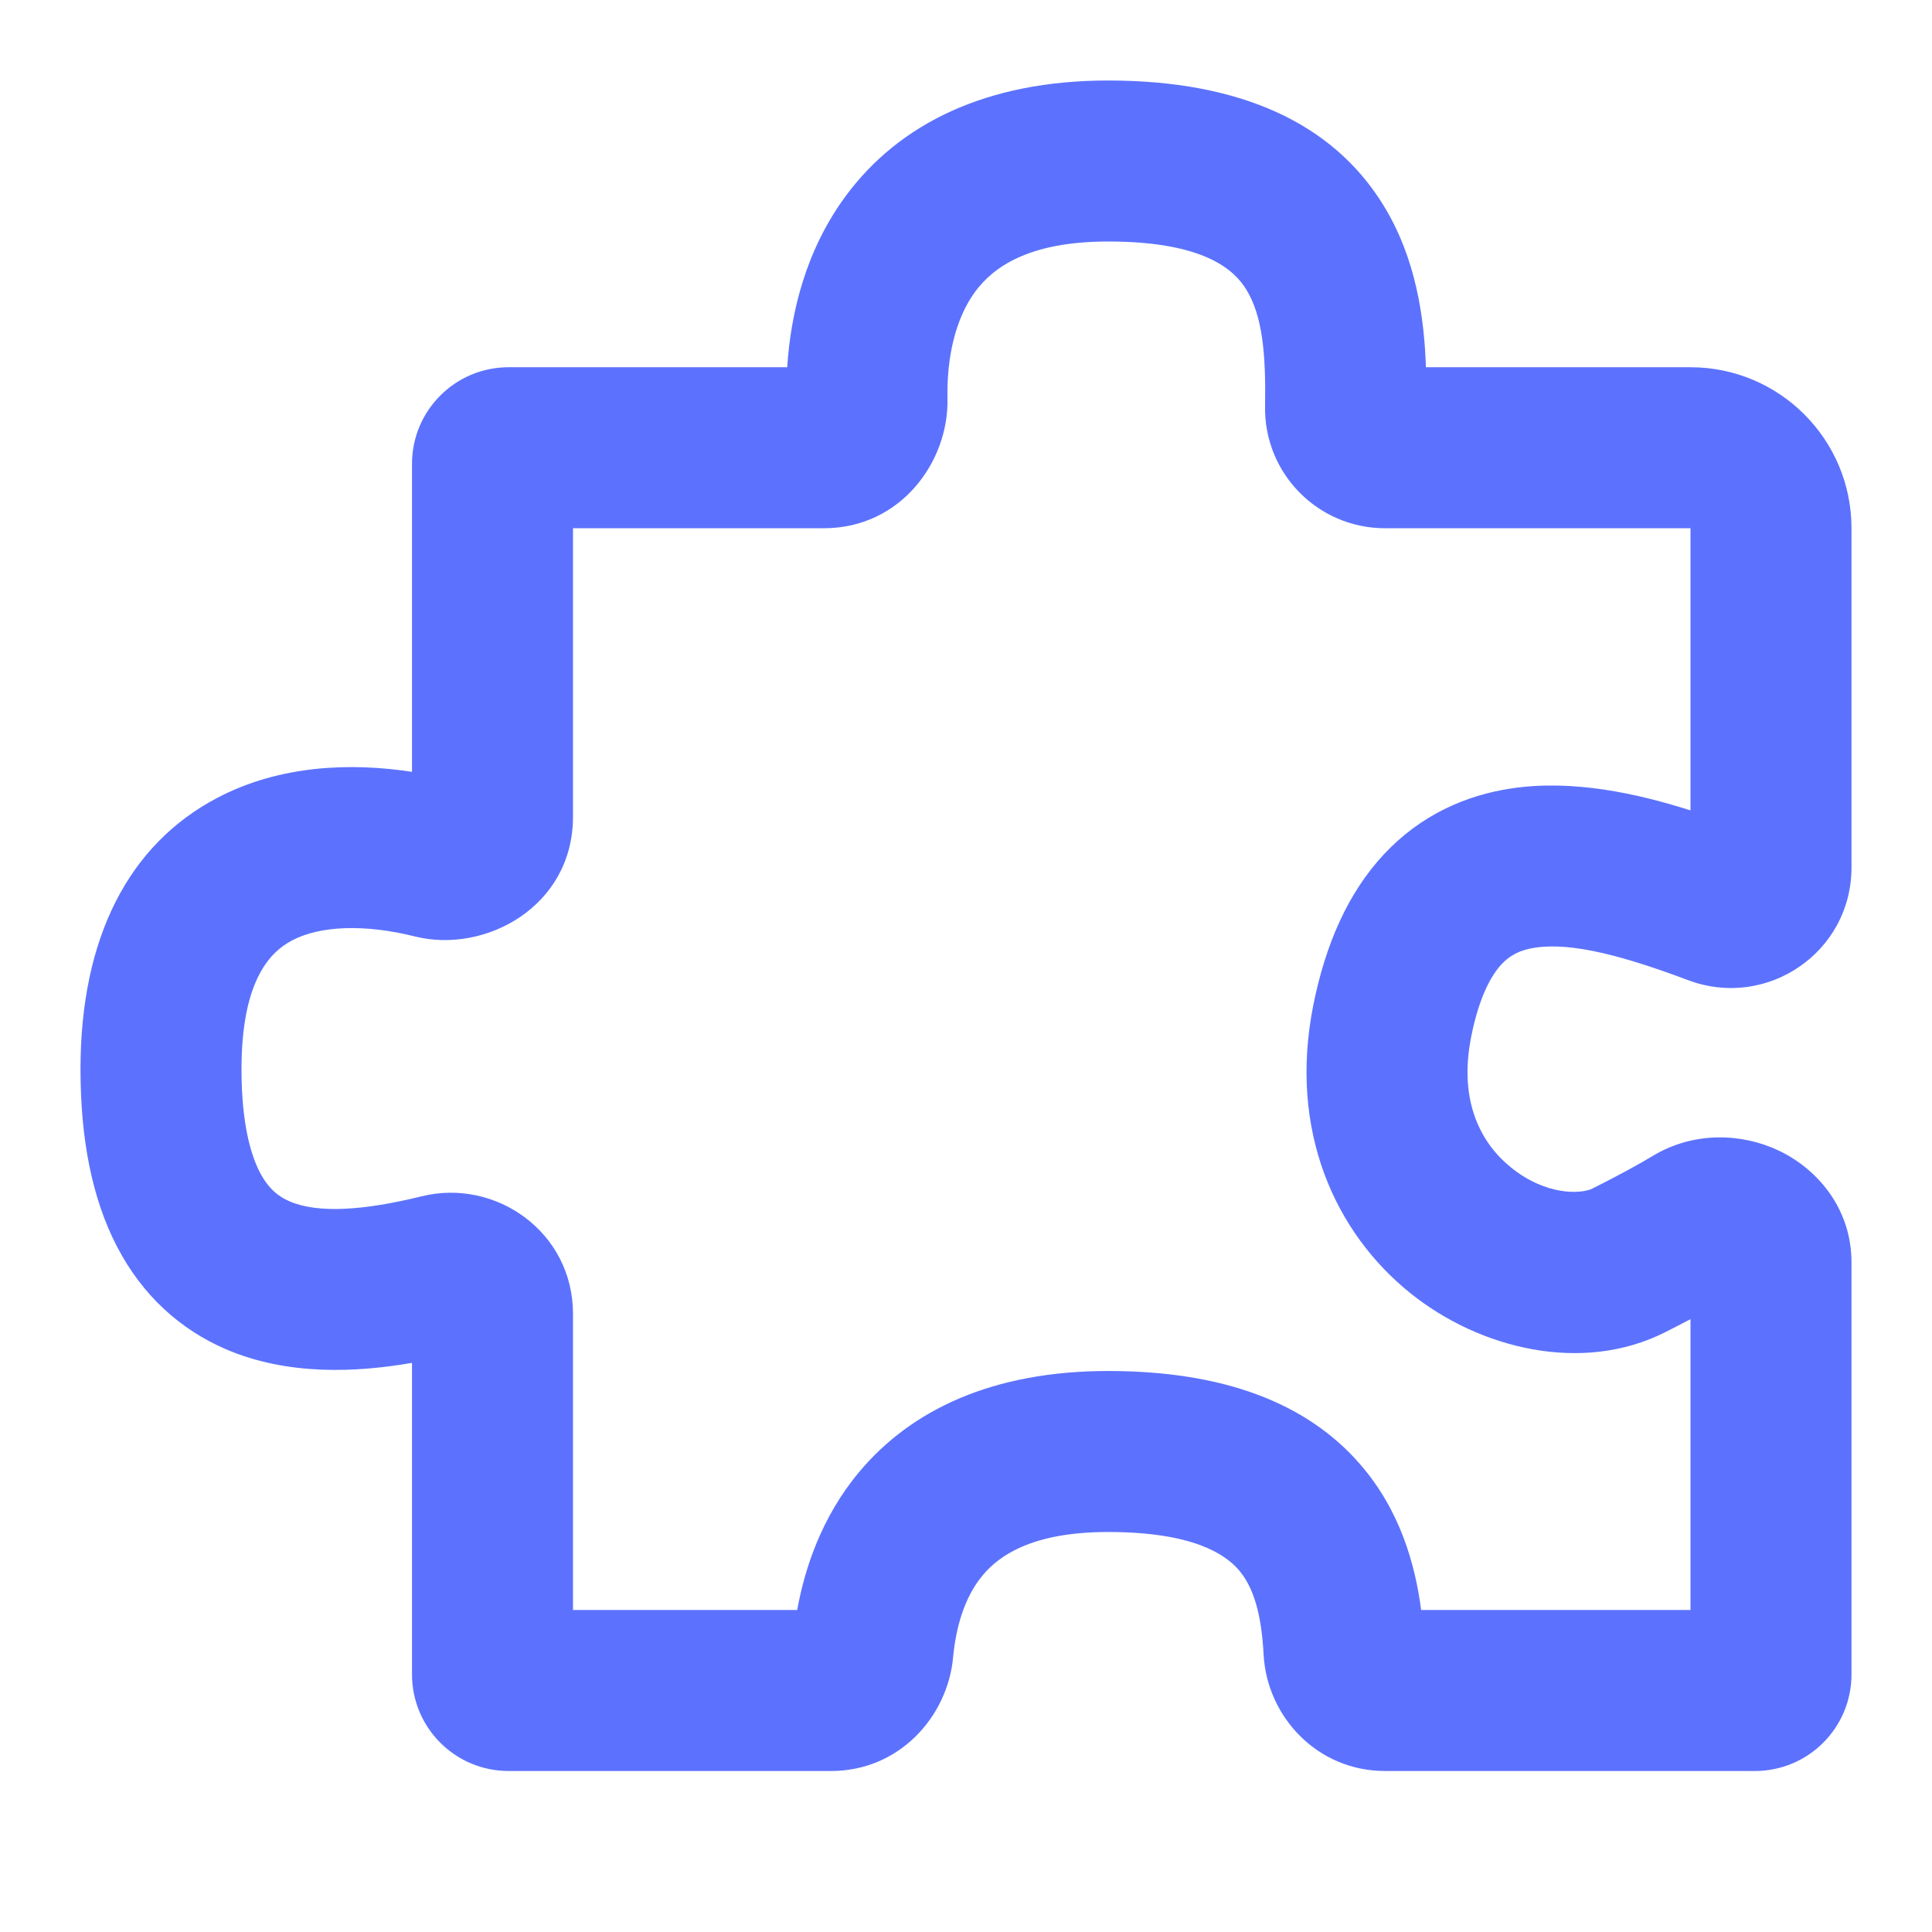 <?xml version="1.0" encoding="UTF-8"?>
<svg xmlns="http://www.w3.org/2000/svg" width="24" height="24" viewBox="0 0 24 24" fill="none">
  <path fill-rule="evenodd" clip-rule="evenodd" d="M12.118 3.618C11.864 3.96 11.759 4.451 11.77 4.955C11.786 5.733 11.191 6.562 10.234 6.562H7.118V10.145C7.118 11.265 6.023 11.851 5.154 11.633C4.539 11.479 3.98 11.496 3.627 11.683C3.376 11.815 3 12.152 3 13.281C3 13.946 3.112 14.339 3.228 14.563C3.334 14.766 3.458 14.863 3.596 14.923C3.951 15.077 4.523 15.037 5.237 14.861C6.157 14.633 7.118 15.305 7.118 16.321V20H9.903C9.996 19.488 10.202 18.849 10.674 18.284C11.319 17.514 12.331 17.031 13.765 17.031C15.181 17.031 16.224 17.418 16.892 18.185C17.392 18.758 17.58 19.432 17.654 20L21 20V16.387C20.901 16.439 20.797 16.493 20.686 16.549C19.654 17.07 18.382 16.756 17.521 16.065C16.591 15.318 16.004 14.055 16.313 12.493C16.465 11.729 16.746 11.09 17.191 10.613C17.649 10.123 18.209 9.879 18.775 9.794C19.535 9.68 20.334 9.855 21 10.067V6.562H17.206C16.371 6.562 15.7 5.88 15.715 5.045C15.726 4.404 15.685 3.922 15.479 3.592C15.338 3.367 14.983 3 13.765 3C12.764 3 12.334 3.329 12.118 3.618ZM10.514 2.424C11.174 1.537 12.254 1 13.765 1C15.424 1 16.555 1.539 17.175 2.533C17.595 3.204 17.694 3.967 17.713 4.562H21C22.105 4.562 23 5.458 23 6.562V10.776C23 11.834 21.945 12.542 20.973 12.177C20.179 11.879 19.531 11.703 19.071 11.772C18.884 11.8 18.759 11.865 18.653 11.978C18.536 12.104 18.378 12.361 18.275 12.882C18.114 13.695 18.409 14.213 18.773 14.505C19.206 14.853 19.64 14.836 19.785 14.763C20.109 14.6 20.347 14.47 20.533 14.358C21.052 14.047 21.648 14.081 22.094 14.292C22.548 14.506 23 14.986 23 15.684V20.8C23 21.463 22.463 22 21.8 22L17.206 22C16.358 22 15.737 21.319 15.697 20.553C15.67 20.052 15.574 19.717 15.385 19.499C15.223 19.314 14.83 19.031 13.765 19.031C12.813 19.031 12.407 19.33 12.209 19.567C11.974 19.847 11.873 20.229 11.839 20.594C11.771 21.315 11.181 22 10.323 22H6.318C5.655 22 5.118 21.463 5.118 20.8V16.93C4.431 17.049 3.575 17.093 2.8 16.758C2.248 16.518 1.774 16.103 1.453 15.485C1.143 14.887 1 14.15 1 13.281C1 11.64 1.605 10.488 2.694 9.914C3.484 9.497 4.373 9.474 5.118 9.588V5.762C5.118 5.1 5.655 4.562 6.318 4.562H9.779C9.822 3.893 10.007 3.105 10.514 2.424Z" fill="#5C72FE"></path>
</svg>
